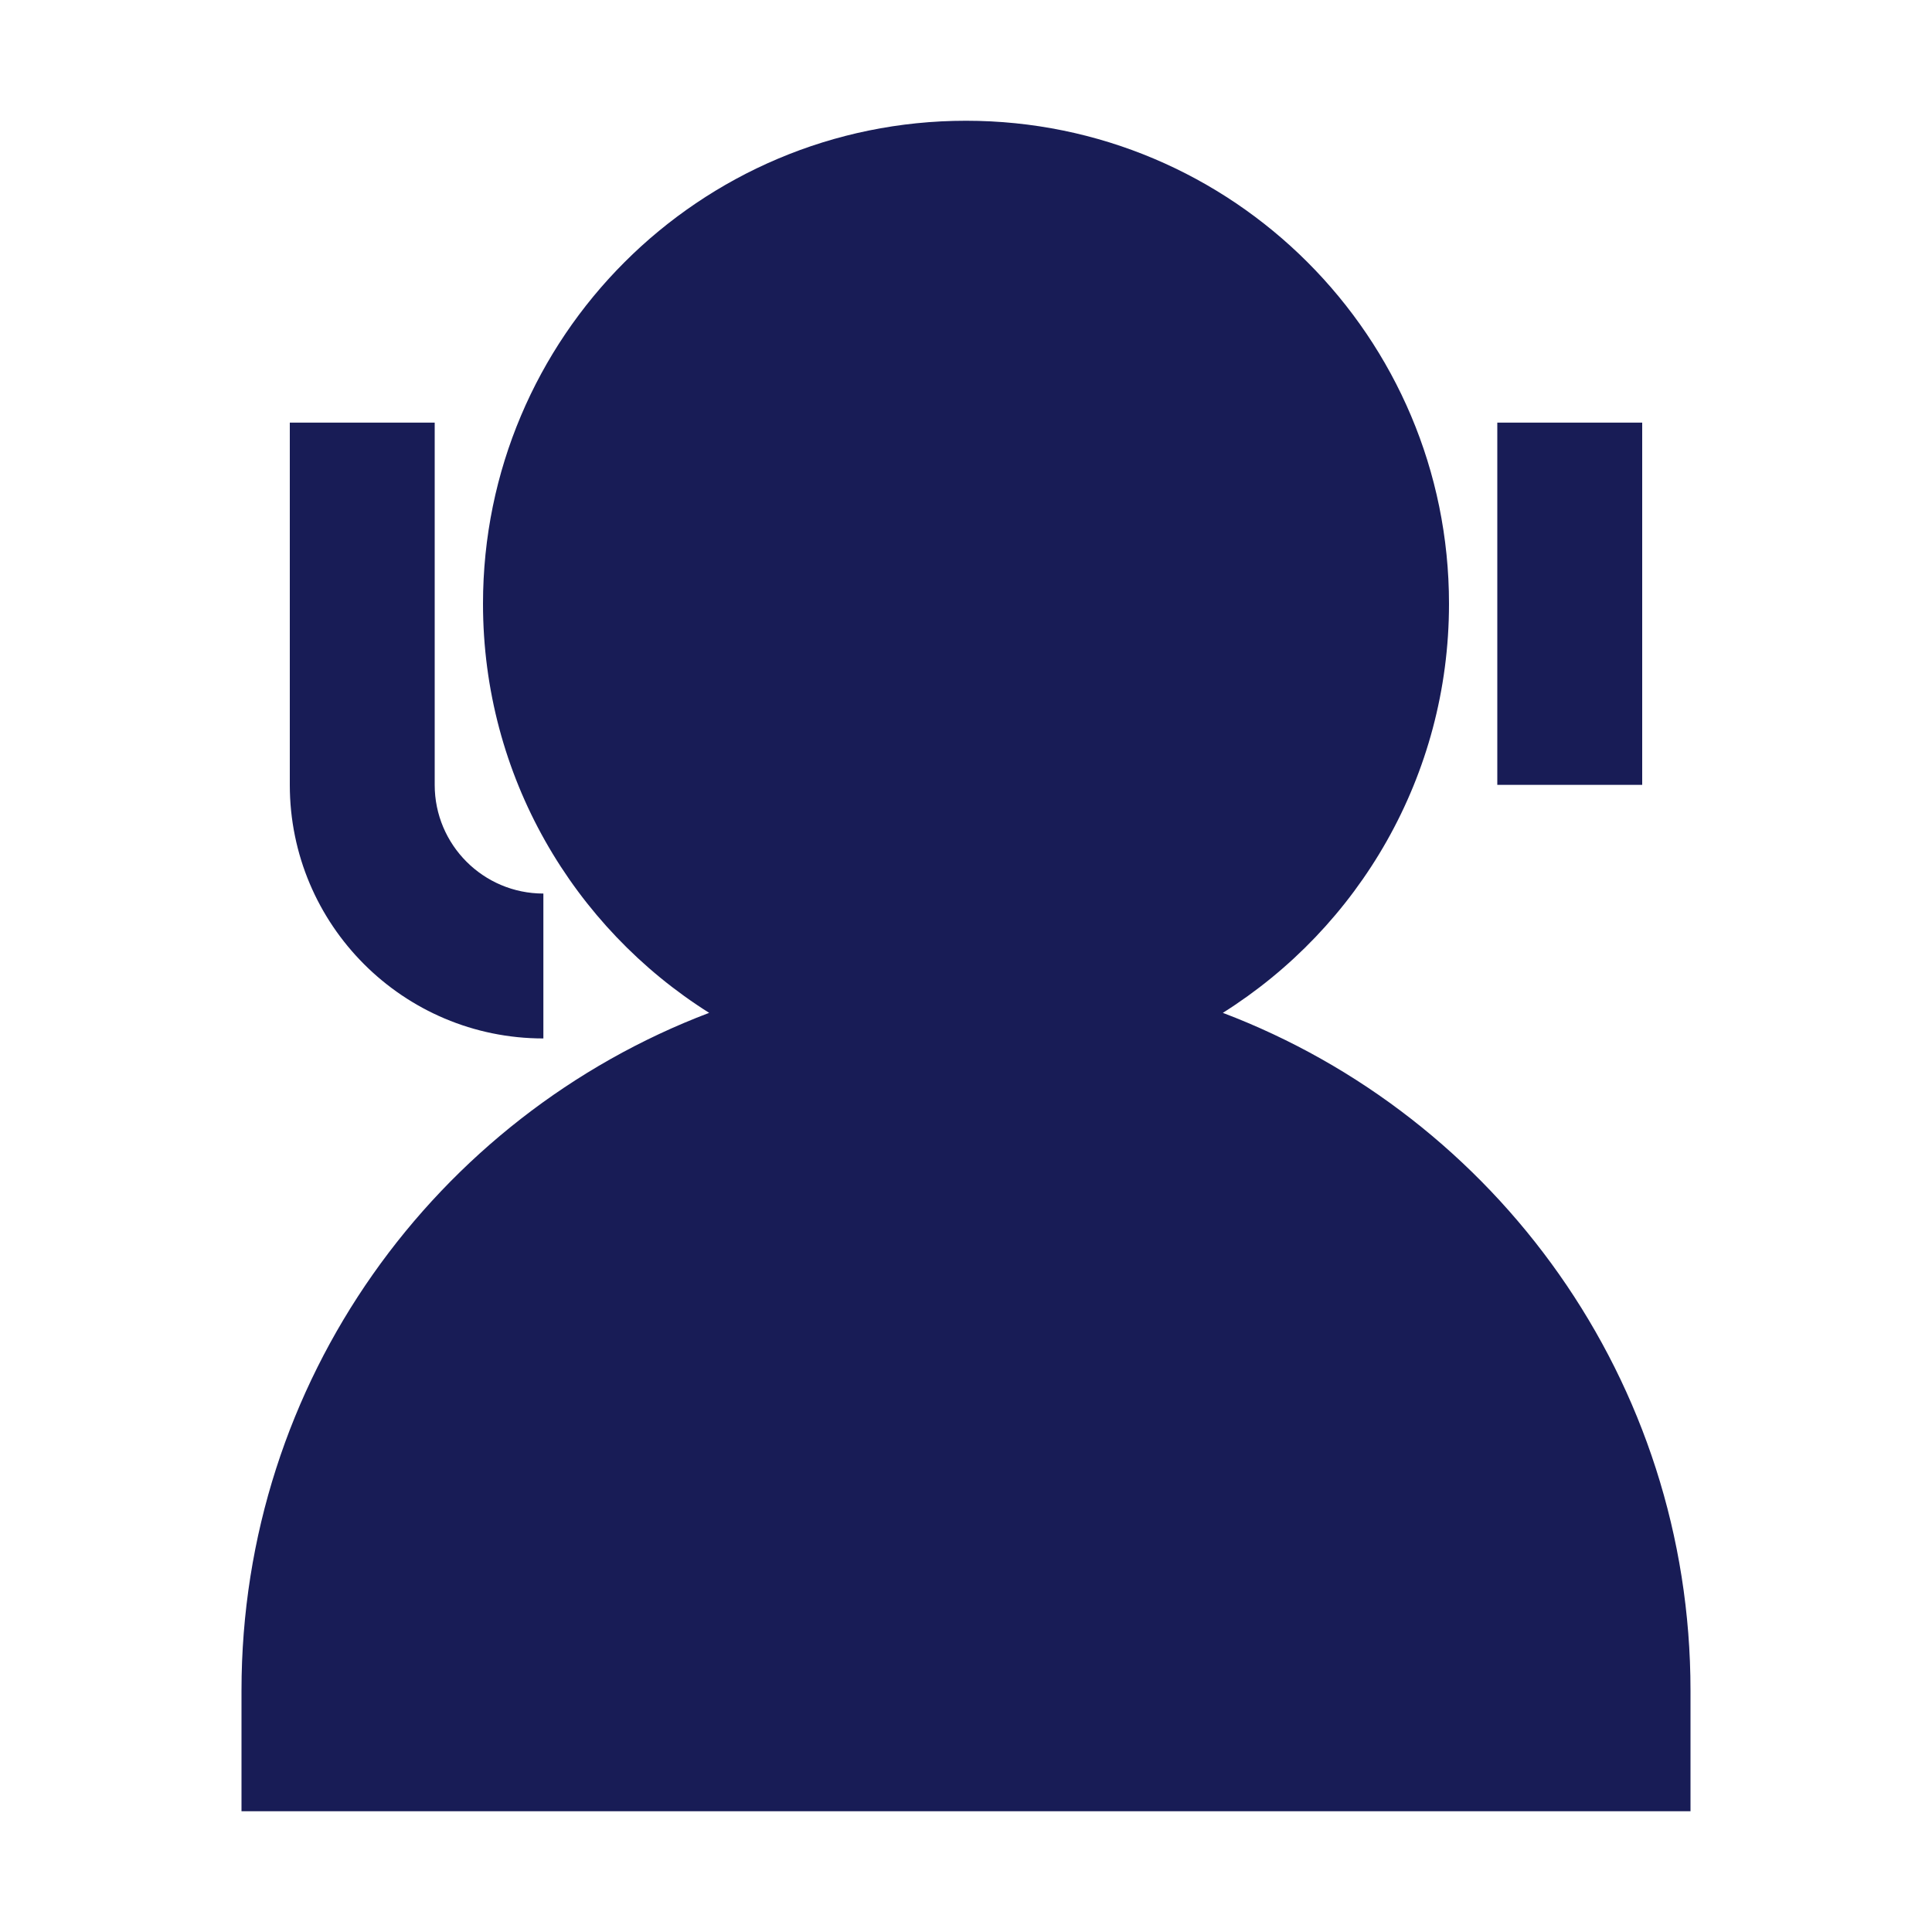 <svg width="16" height="16" viewBox="0 0 16 16" fill="none" xmlns="http://www.w3.org/2000/svg">
<path fill-rule="evenodd" clip-rule="evenodd" d="M10.127 8.388C11.252 7.68 12 6.427 12 5C12 2.791 10.209 1 8 1C5.791 1 4 2.791 4 5C4 6.427 4.748 7.68 5.873 8.388C3.609 9.247 2 11.435 2 14V15H14V14C14 11.435 12.391 9.247 10.127 8.388ZM12.4 3.5H13.6L13.6 6.5H12.4V3.5ZM2.4 6.5C2.4 7.66 3.34 8.6 4.5 8.6V7.4C4.003 7.4 3.6 6.997 3.6 6.5V3.5H2.4L2.4 6.5Z" fill="#181C56"/>
</svg>
